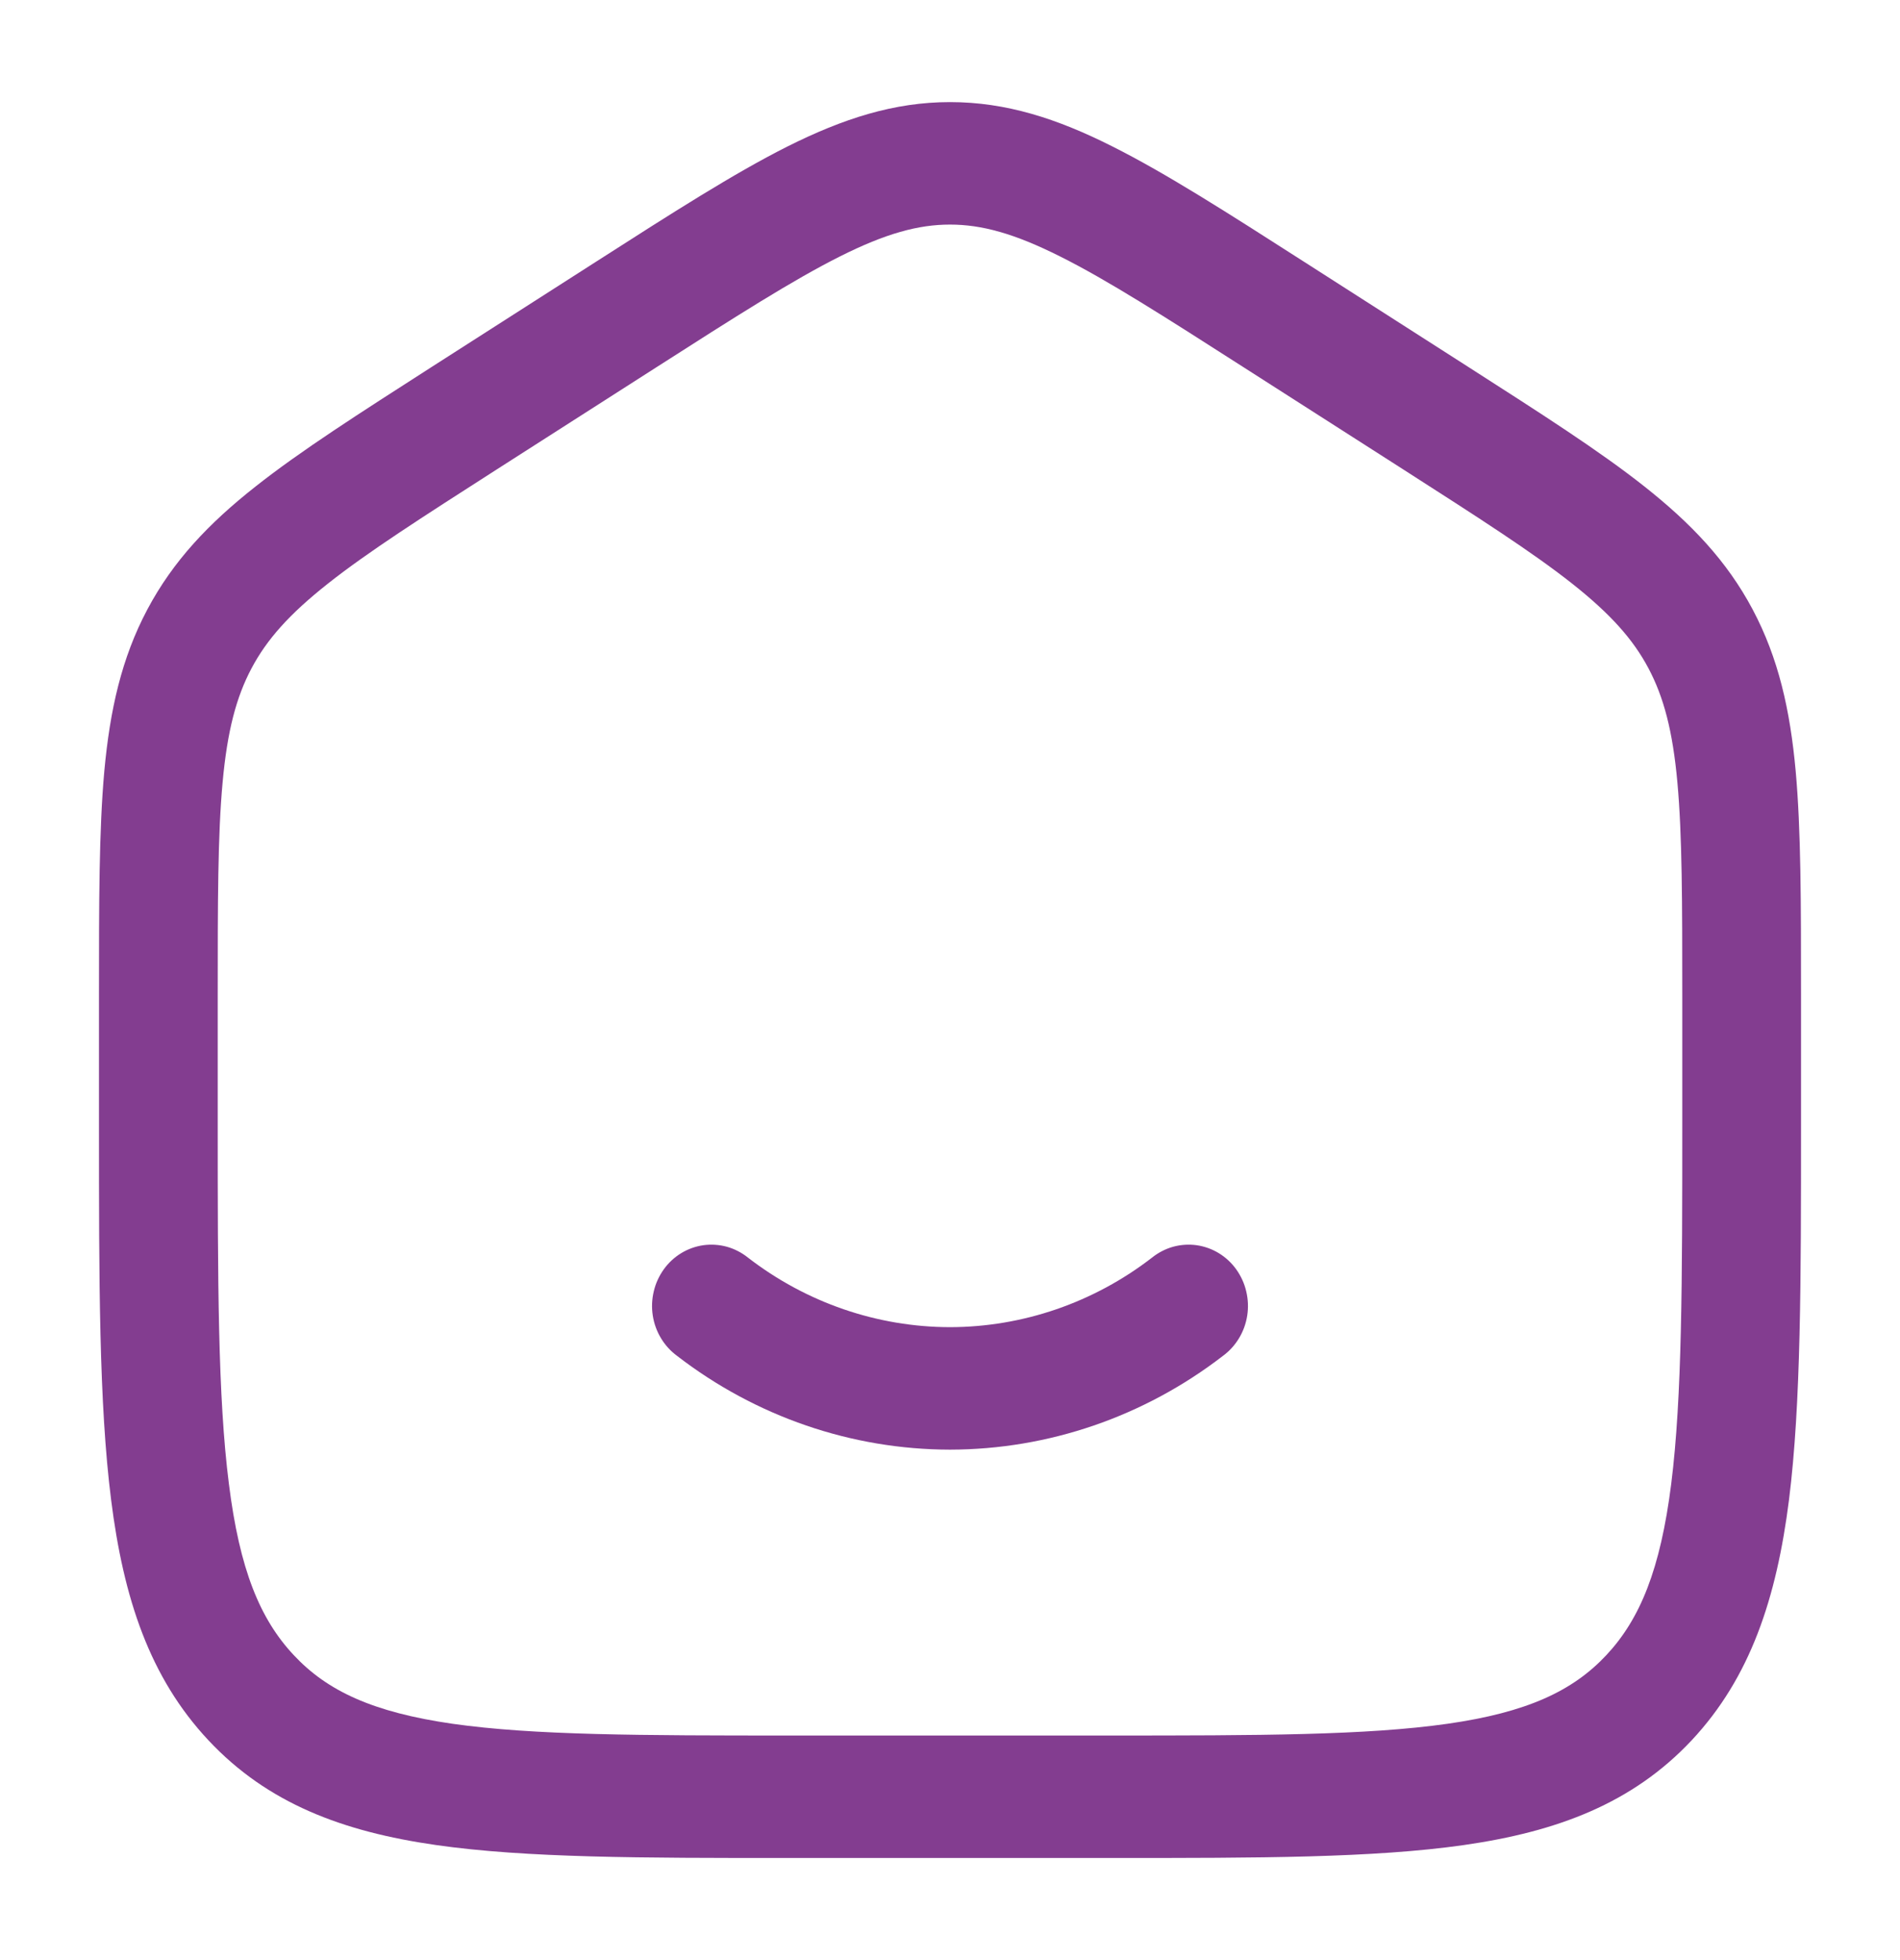 <svg width="32" height="33" viewBox="0 0 32 33" fill="none" xmlns="http://www.w3.org/2000/svg">
<path d="M12.596 21.172C12.491 21.088 12.37 21.026 12.242 20.99C12.113 20.955 11.979 20.946 11.847 20.964C11.715 20.983 11.588 21.028 11.473 21.098C11.358 21.168 11.258 21.261 11.179 21.371C11.1 21.482 11.042 21.607 11.011 21.741C10.979 21.874 10.973 22.013 10.994 22.148C11.015 22.284 11.062 22.414 11.133 22.531C11.203 22.647 11.295 22.748 11.404 22.828C12.731 23.851 14.343 24.404 16 24.406C17.657 24.404 19.269 23.851 20.596 22.828C20.705 22.748 20.797 22.647 20.867 22.531C20.938 22.414 20.985 22.284 21.006 22.148C21.027 22.013 21.021 21.874 20.989 21.741C20.958 21.607 20.9 21.482 20.821 21.371C20.742 21.261 20.642 21.168 20.527 21.098C20.412 21.028 20.285 20.983 20.153 20.964C20.021 20.946 19.887 20.955 19.758 20.99C19.63 21.026 19.509 21.088 19.404 21.172C18.422 21.931 17.227 22.342 16 22.344C14.773 22.342 13.578 21.931 12.596 21.172Z" fill="#833D90"/>
<path fill-rule="evenodd" clip-rule="evenodd" d="M16 1.719C15.056 1.719 14.199 1.998 13.267 2.464C12.368 2.915 11.328 3.58 10.031 4.411L7.275 6.175C6.048 6.962 5.063 7.591 4.305 8.19C3.52 8.808 2.917 9.441 2.481 10.262C2.047 11.08 1.852 11.951 1.757 12.981C1.667 13.978 1.667 15.199 1.667 16.73V18.948C1.667 21.566 1.667 23.632 1.871 25.248C2.079 26.905 2.519 28.242 3.511 29.3C4.507 30.363 5.773 30.838 7.344 31.063C8.864 31.281 10.808 31.281 13.256 31.281H18.744C21.192 31.281 23.136 31.281 24.656 31.063C26.225 30.838 27.493 30.363 28.491 29.3C29.481 28.242 29.921 26.905 30.131 25.248C30.333 23.632 30.333 21.566 30.333 18.948V16.73C30.333 15.199 30.333 13.98 30.243 12.981C30.149 11.95 29.953 11.08 29.519 10.262C29.083 9.441 28.479 8.81 27.695 8.19C26.937 7.59 25.953 6.962 24.725 6.175L21.969 4.411C20.672 3.58 19.632 2.915 18.732 2.464C17.803 1.996 16.945 1.719 16 1.719ZM11.04 6.193C12.393 5.327 13.347 4.719 14.143 4.319C14.917 3.93 15.467 3.781 16 3.781C16.533 3.781 17.083 3.93 17.857 4.319C18.655 4.718 19.607 5.327 20.96 6.193L23.627 7.899C24.908 8.72 25.808 9.296 26.48 9.827C27.132 10.343 27.507 10.768 27.764 11.252C28.021 11.737 28.172 12.305 28.251 13.174C28.332 14.065 28.333 15.188 28.333 16.78V18.872C28.333 21.581 28.331 23.514 28.147 24.981C27.965 26.422 27.623 27.258 27.053 27.867C26.487 28.471 25.716 28.83 24.381 29.021C23.013 29.216 21.209 29.219 18.667 29.219H13.333C10.789 29.219 8.987 29.216 7.619 29.021C6.284 28.828 5.513 28.471 4.948 27.866C4.377 27.258 4.035 26.422 3.855 24.981C3.668 23.514 3.667 21.582 3.667 18.872V16.78C3.667 15.188 3.667 14.065 3.749 13.174C3.828 12.305 3.979 11.737 4.236 11.252C4.493 10.768 4.868 10.343 5.521 9.827C6.192 9.296 7.092 8.72 8.373 7.899L11.04 6.193Z" fill="#833D90"/>
</svg>
